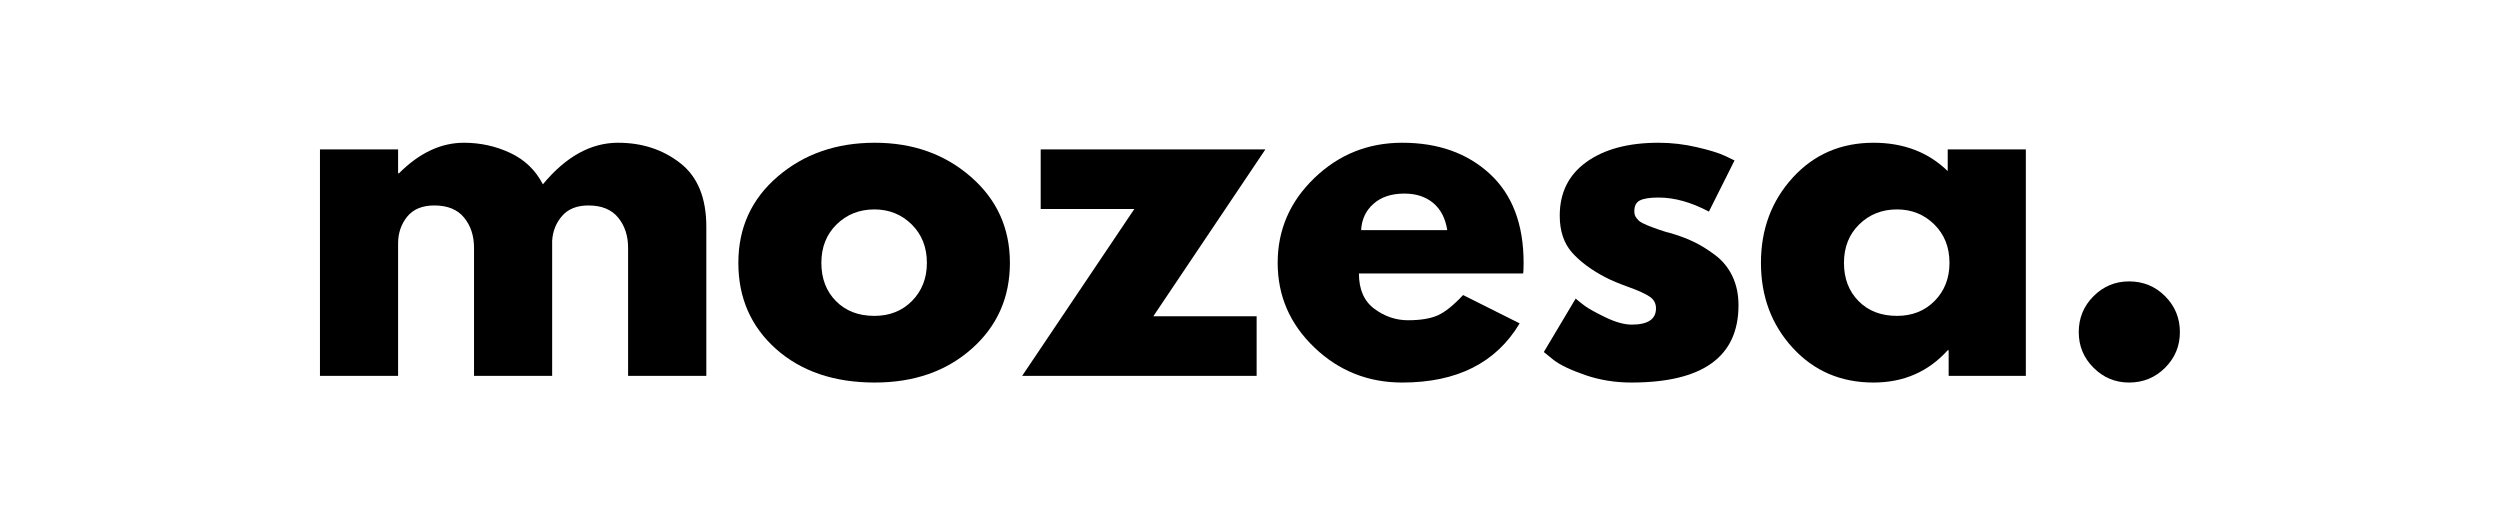 <svg version="1.0" preserveAspectRatio="xMidYMid meet" height="104" viewBox="0 0 375 78" zoomAndPan="magnify" width="500" xmlns:xlink="http://www.w3.org/1999/xlink" xmlns="http://www.w3.org/2000/svg"><defs><g></g></defs><g fill-opacity="1" fill="#000000"><g transform="translate(44.026, 56.381)"><g><path d="M 3.969 0 L 3.969 -33.969 L 15.688 -33.969 L 15.688 -30.391 L 15.828 -30.391 C 18.867 -33.441 22.113 -34.969 25.562 -34.969 C 28.031 -34.969 30.348 -34.457 32.516 -33.438 C 34.68 -32.426 36.312 -30.859 37.406 -28.734 C 40.852 -32.891 44.609 -34.969 48.672 -34.969 C 52.285 -34.969 55.395 -33.953 58 -31.922 C 60.613 -29.891 61.922 -26.707 61.922 -22.375 L 61.922 0 L 50.188 0 L 50.188 -19.203 C 50.188 -21.016 49.691 -22.523 48.703 -23.734 C 47.711 -24.953 46.223 -25.562 44.234 -25.562 C 42.516 -25.562 41.203 -25.039 40.297 -24 C 39.391 -22.969 38.891 -21.723 38.797 -20.266 L 38.797 0 L 27.078 0 L 27.078 -19.203 C 27.078 -21.016 26.582 -22.523 25.594 -23.734 C 24.602 -24.953 23.113 -25.562 21.125 -25.562 C 19.312 -25.562 17.953 -25 17.047 -23.875 C 16.141 -22.75 15.688 -21.41 15.688 -19.859 L 15.688 0 Z M 3.969 0"></path></g></g></g><g fill-opacity="1" fill="#000000"><g transform="translate(109.236, 56.381)"><g><path d="M 7.172 -4.031 C 3.398 -7.395 1.516 -11.703 1.516 -16.953 C 1.516 -22.203 3.477 -26.516 7.406 -29.891 C 11.344 -33.273 16.203 -34.969 21.984 -34.969 C 27.68 -34.969 32.484 -33.266 36.391 -29.859 C 40.297 -26.461 42.25 -22.16 42.25 -16.953 C 42.25 -11.742 40.336 -7.445 36.516 -4.062 C 32.703 -0.688 27.859 1 21.984 1 C 15.891 1 10.953 -0.676 7.172 -4.031 Z M 16.25 -22.719 C 14.727 -21.219 13.969 -19.297 13.969 -16.953 C 13.969 -14.609 14.695 -12.695 16.156 -11.219 C 17.613 -9.738 19.535 -9 21.922 -9 C 24.211 -9 26.098 -9.75 27.578 -11.25 C 29.055 -12.758 29.797 -14.66 29.797 -16.953 C 29.797 -19.297 29.035 -21.219 27.516 -22.719 C 25.992 -24.219 24.129 -24.969 21.922 -24.969 C 19.672 -24.969 17.781 -24.219 16.25 -22.719 Z M 16.25 -22.719"></path></g></g></g><g fill-opacity="1" fill="#000000"><g transform="translate(152.995, 56.381)"><g><path d="M 36.812 -33.969 L 20 -8.938 L 35.5 -8.938 L 35.5 0 L 0.328 0 L 17.156 -25.031 L 3.109 -25.031 L 3.109 -33.969 Z M 36.812 -33.969"></path></g></g></g><g fill-opacity="1" fill="#000000"><g transform="translate(190.135, 56.381)"><g><path d="M 38.344 -15.359 L 13.703 -15.359 C 13.703 -12.973 14.473 -11.207 16.016 -10.062 C 17.566 -8.914 19.25 -8.344 21.062 -8.344 C 22.957 -8.344 24.457 -8.594 25.562 -9.094 C 26.664 -9.602 27.922 -10.613 29.328 -12.125 L 37.812 -7.875 C 34.281 -1.957 28.41 1 20.203 1 C 15.078 1 10.68 -0.754 7.016 -4.266 C 3.348 -7.773 1.516 -12.004 1.516 -16.953 C 1.516 -21.898 3.348 -26.141 7.016 -29.672 C 10.68 -33.203 15.078 -34.969 20.203 -34.969 C 25.586 -34.969 29.969 -33.41 33.344 -30.297 C 36.719 -27.18 38.406 -22.734 38.406 -16.953 C 38.406 -16.16 38.383 -15.629 38.344 -15.359 Z M 14.031 -21.859 L 26.953 -21.859 C 26.68 -23.617 25.984 -24.973 24.859 -25.922 C 23.734 -26.867 22.289 -27.344 20.531 -27.344 C 18.582 -27.344 17.035 -26.832 15.891 -25.812 C 14.742 -24.801 14.125 -23.484 14.031 -21.859 Z M 14.031 -21.859"></path></g></g></g><g fill-opacity="1" fill="#000000"><g transform="translate(230.055, 56.381)"><g><path d="M 18.734 -34.969 C 20.68 -34.969 22.602 -34.742 24.5 -34.297 C 26.395 -33.859 27.805 -33.422 28.734 -32.984 L 30.125 -32.312 L 26.281 -24.641 C 23.633 -26.047 21.117 -26.75 18.734 -26.75 C 17.41 -26.75 16.473 -26.602 15.922 -26.312 C 15.367 -26.031 15.094 -25.492 15.094 -24.703 C 15.094 -24.523 15.113 -24.348 15.156 -24.172 C 15.207 -23.992 15.297 -23.828 15.422 -23.672 C 15.555 -23.516 15.676 -23.379 15.781 -23.266 C 15.895 -23.16 16.082 -23.039 16.344 -22.906 C 16.613 -22.781 16.828 -22.68 16.984 -22.609 C 17.141 -22.547 17.395 -22.445 17.75 -22.312 C 18.102 -22.176 18.367 -22.078 18.547 -22.016 C 18.723 -21.953 19.02 -21.852 19.438 -21.719 C 19.852 -21.582 20.172 -21.492 20.391 -21.453 C 21.766 -21.055 22.957 -20.613 23.969 -20.125 C 24.988 -19.645 26.062 -18.984 27.188 -18.141 C 28.312 -17.305 29.18 -16.25 29.797 -14.969 C 30.41 -13.688 30.719 -12.227 30.719 -10.594 C 30.719 -2.863 25.359 1 14.641 1 C 12.211 1 9.906 0.625 7.719 -0.125 C 5.531 -0.883 3.953 -1.641 2.984 -2.391 L 1.516 -3.578 L 6.297 -11.594 C 6.648 -11.281 7.113 -10.91 7.688 -10.484 C 8.258 -10.066 9.297 -9.492 10.797 -8.766 C 12.297 -8.047 13.598 -7.688 14.703 -7.688 C 17.129 -7.688 18.344 -8.5 18.344 -10.125 C 18.344 -10.875 18.031 -11.457 17.406 -11.875 C 16.789 -12.301 15.742 -12.781 14.266 -13.312 C 12.785 -13.844 11.629 -14.328 10.797 -14.766 C 8.672 -15.867 6.988 -17.113 5.75 -18.5 C 4.52 -19.895 3.906 -21.738 3.906 -24.031 C 3.906 -27.477 5.238 -30.16 7.906 -32.078 C 10.582 -34.004 14.191 -34.969 18.734 -34.969 Z M 18.734 -34.969"></path></g></g></g><g fill-opacity="1" fill="#000000"><g transform="translate(262.626, 56.381)"><g><path d="M 6.281 -4.203 C 3.102 -7.672 1.516 -11.922 1.516 -16.953 C 1.516 -21.984 3.102 -26.242 6.281 -29.734 C 9.469 -33.223 13.508 -34.969 18.406 -34.969 C 22.906 -34.969 26.613 -33.551 29.531 -30.719 L 29.531 -33.969 L 41.25 -33.969 L 41.25 0 L 29.672 0 L 29.672 -3.844 L 29.531 -3.844 C 26.613 -0.613 22.906 1 18.406 1 C 13.508 1 9.469 -0.734 6.281 -4.203 Z M 16.25 -22.719 C 14.727 -21.219 13.969 -19.297 13.969 -16.953 C 13.969 -14.609 14.695 -12.695 16.156 -11.219 C 17.613 -9.738 19.535 -9 21.922 -9 C 24.211 -9 26.098 -9.75 27.578 -11.25 C 29.055 -12.758 29.797 -14.66 29.797 -16.953 C 29.797 -19.297 29.035 -21.219 27.516 -22.719 C 25.992 -24.219 24.129 -24.969 21.922 -24.969 C 19.672 -24.969 17.781 -24.219 16.25 -22.719 Z M 16.25 -22.719"></path></g></g></g><g fill-opacity="1" fill="#000000"><g transform="translate(307.843, 56.381)"><g><path d="M 11.516 -14.172 C 13.641 -14.172 15.441 -13.43 16.922 -11.953 C 18.398 -10.473 19.141 -8.676 19.141 -6.562 C 19.141 -4.477 18.398 -2.695 16.922 -1.219 C 15.441 0.258 13.641 1 11.516 1 C 9.441 1 7.664 0.258 6.188 -1.219 C 4.707 -2.695 3.969 -4.477 3.969 -6.562 C 3.969 -8.676 4.707 -10.473 6.188 -11.953 C 7.664 -13.43 9.441 -14.172 11.516 -14.172 Z M 11.516 -14.172"></path></g></g></g></svg>